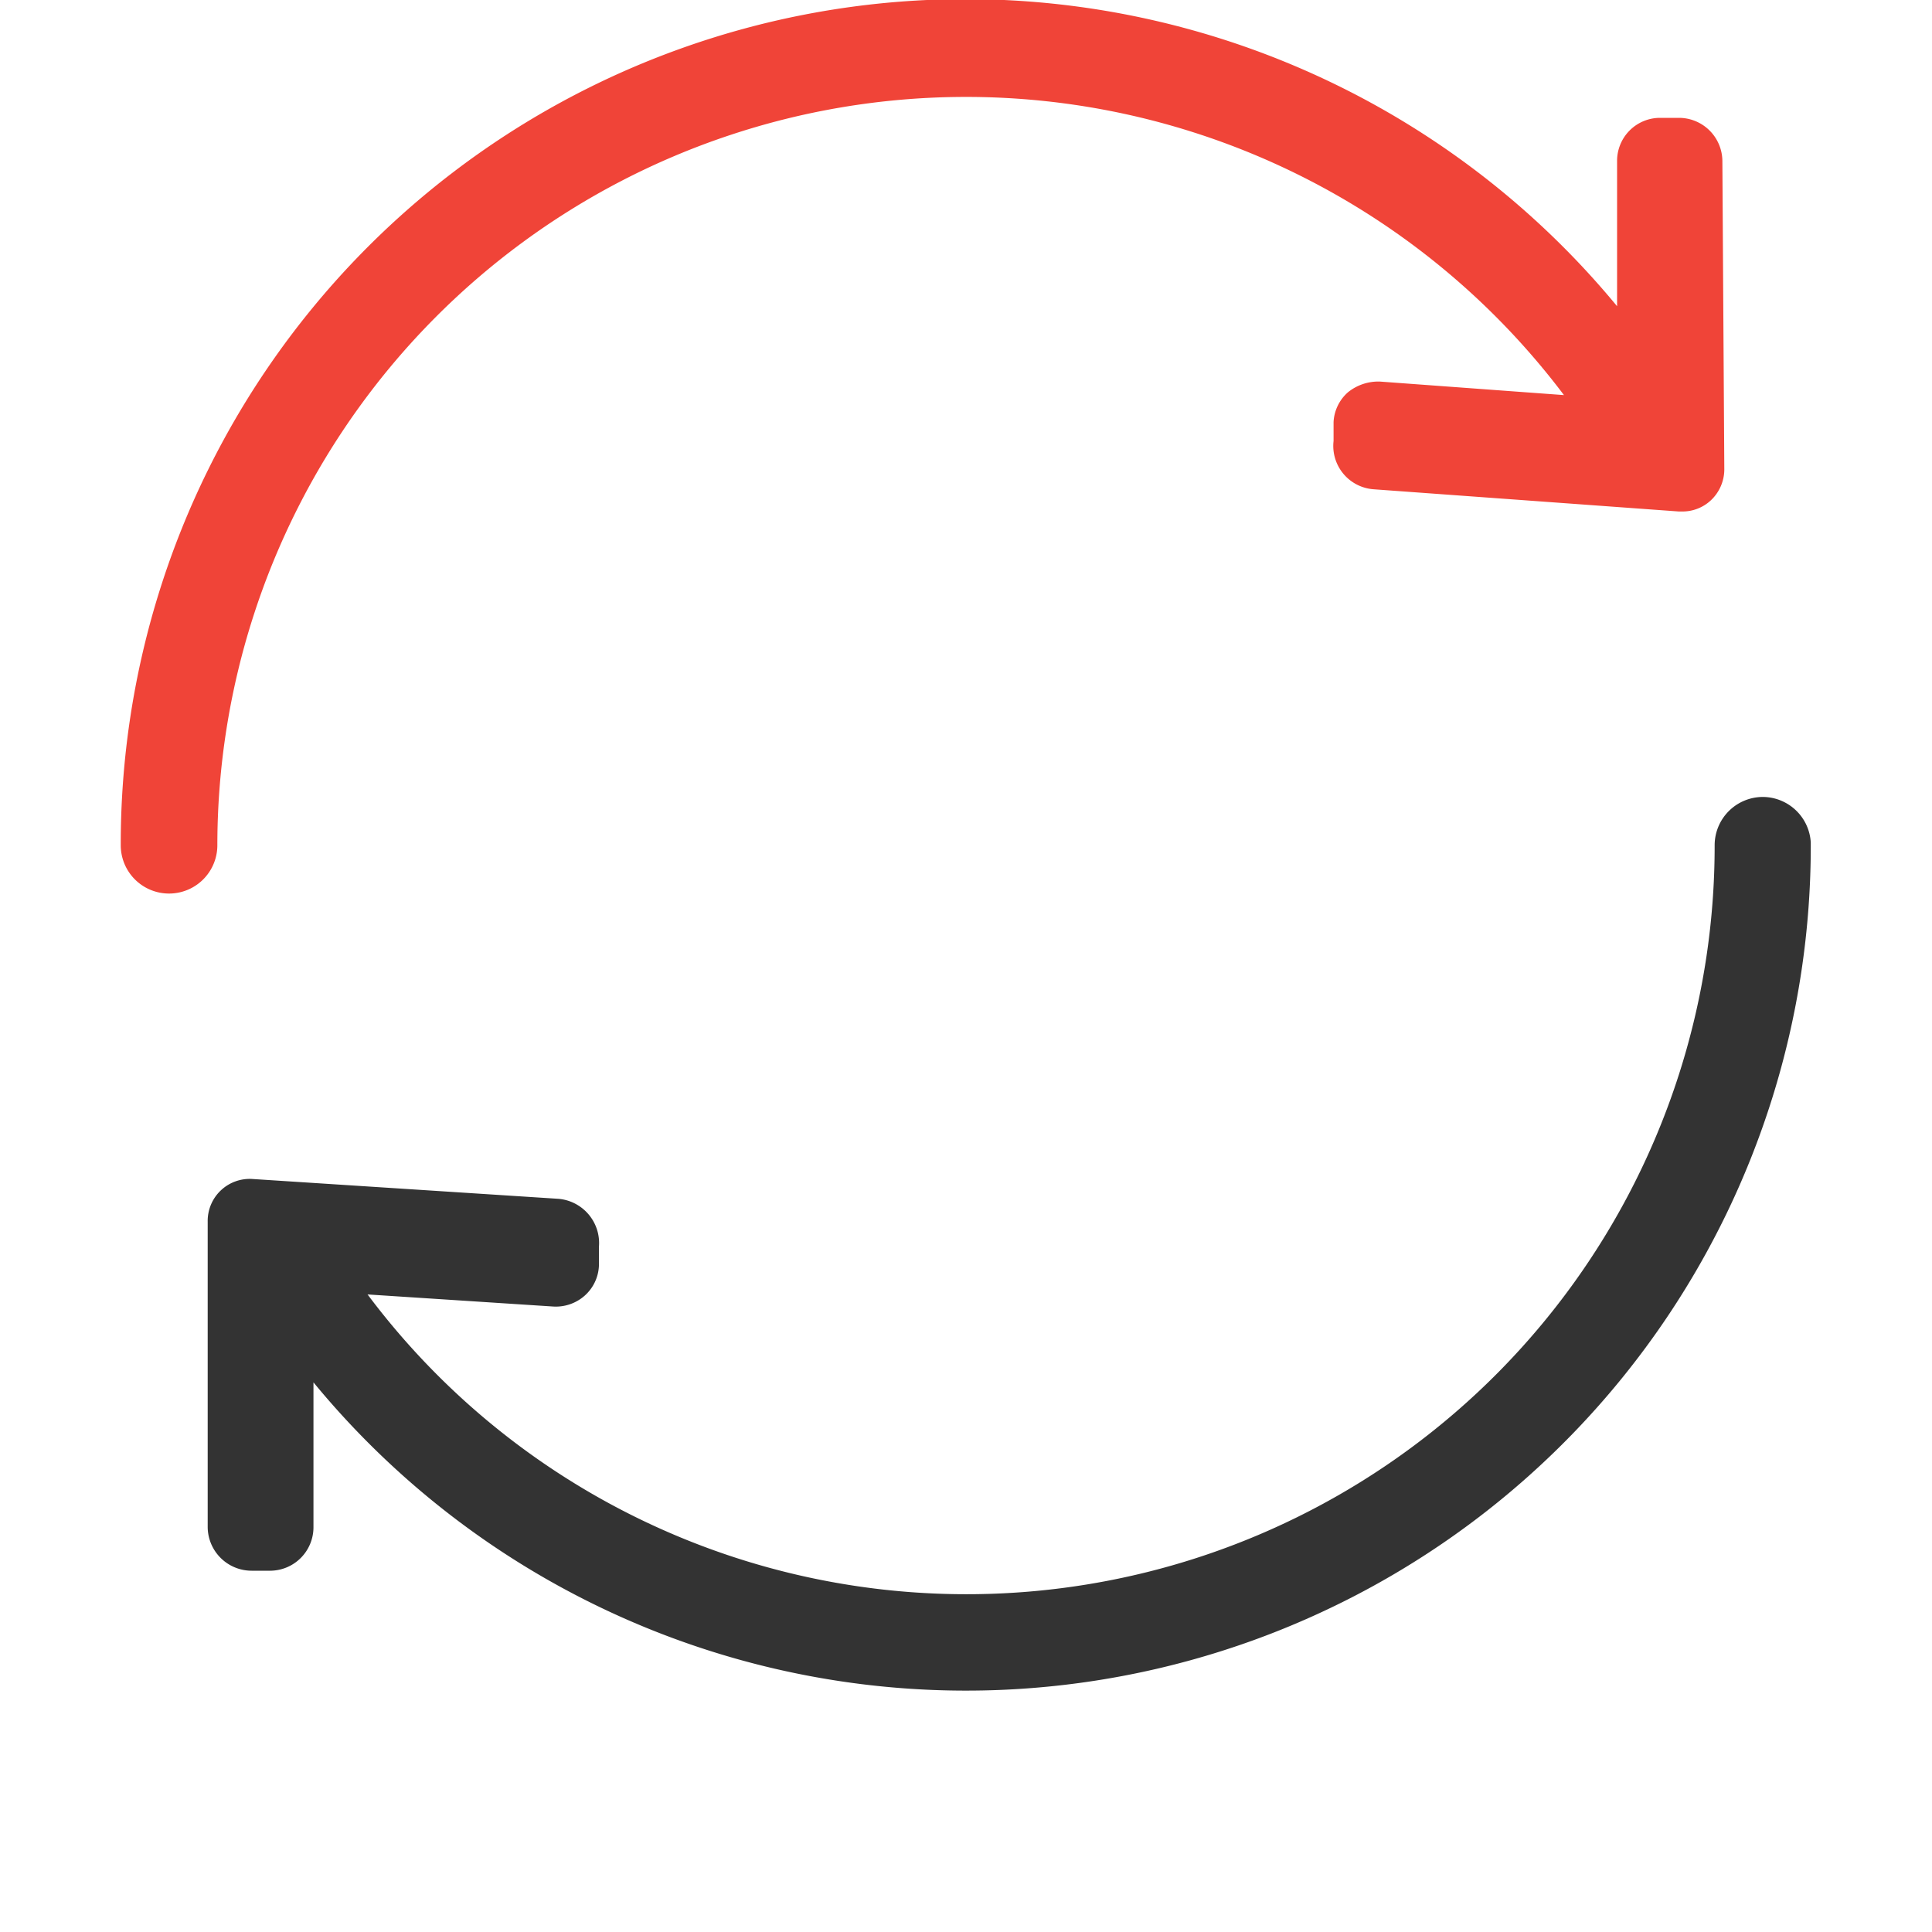 <svg xmlns="http://www.w3.org/2000/svg" width="40" height="40" viewBox="0 0 40 40"><defs><style>.cls-1{fill:none;}.cls-2{fill:#f04438;}.cls-3{fill:#333;}</style></defs><title>unify</title><g id="Layer_1" data-name="Layer 1"><rect class="cls-1" width="40" height="40"/><path class="cls-2" d="M35.66,3.34a.9.9,0,0,0-.9-.9h-.39a.89.89,0,0,0-.89.9v3A17.49,17.49,0,0,0,2.5,17.5a1,1,0,0,0,2,0A15.5,15.5,0,0,1,32.38,8.18L28.57,7.9a1,1,0,0,0-.66.22.88.88,0,0,0-.3.62l0,.39a.9.9,0,0,0,.83,1l6.32.46h.07a.86.86,0,0,0,.59-.23.88.88,0,0,0,.28-.64Z"/><path class="cls-3" d="M36.5,16.5a1,1,0,0,0-1,1A15.49,15.49,0,0,1,7.61,26.8l3.84.25a.9.9,0,0,0,.65-.22.88.88,0,0,0,.3-.62l0-.39a.92.92,0,0,0-.84-1l-6.33-.41a.87.87,0,0,0-.93.88l0,6.33a.91.91,0,0,0,.91.9h.39a.9.9,0,0,0,.89-.9l0-3a17.49,17.49,0,0,0,31-11.18A1,1,0,0,0,36.5,16.5Z"/></g></svg>